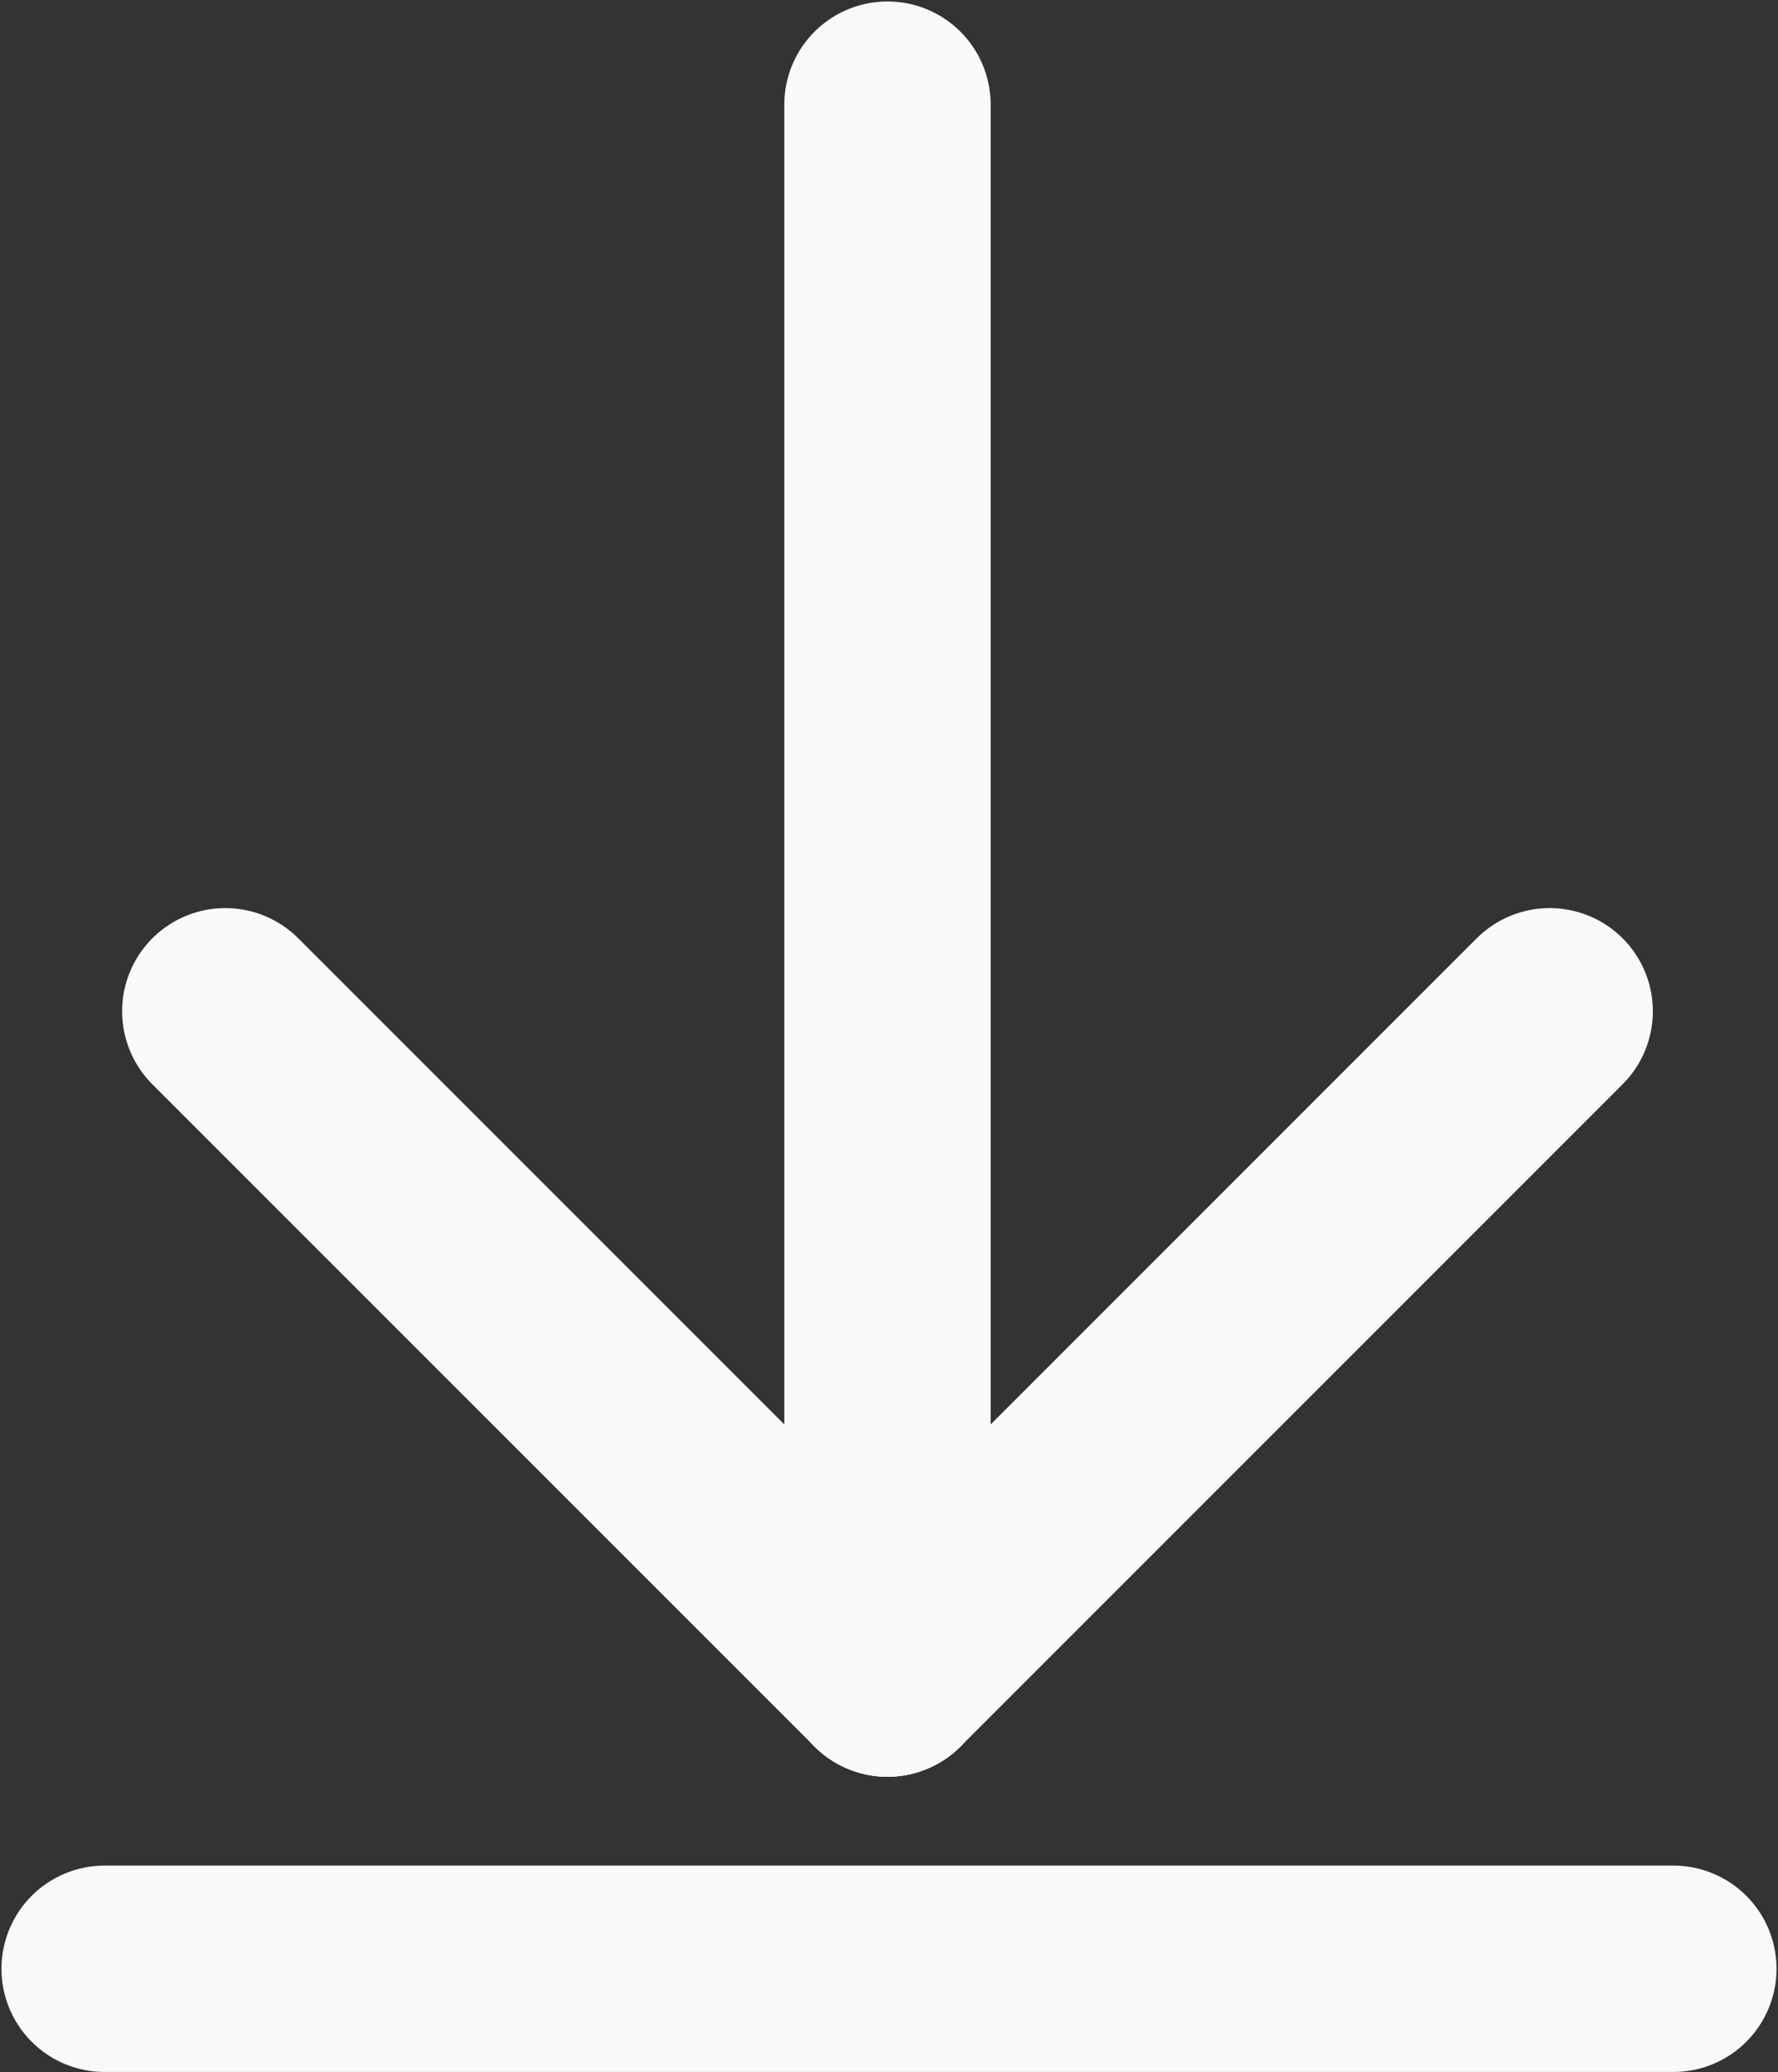 <?xml version="1.0" encoding="UTF-8" standalone="no"?>
<!-- Created with Inkscape (http://www.inkscape.org/) -->

<svg
   xmlns:dc="http://purl.org/dc/elements/1.1/"
   xmlns:cc="http://creativecommons.org/ns#"
   xmlns:rdf="http://www.w3.org/1999/02/22-rdf-syntax-ns#"
   xmlns:svg="http://www.w3.org/2000/svg"
   xmlns="http://www.w3.org/2000/svg"
   xmlns:sodipodi="http://sodipodi.sourceforge.net/DTD/sodipodi-0.dtd"
   xmlns:inkscape="http://www.inkscape.org/namespaces/inkscape"
   width="82.713mm"
   height="96.377mm"
   viewBox="0 0 82.713 96.377"
   version="1.1"
   id="svg8"
   inkscape:version="0.92.4 (fd57863, 2020-04-02)"
   sodipodi:docname="download.svg">
  <rect x="0" y="0" width="82.713" height="96.377" fill="#333333" stroke="none"/>
  <defs
     id="defs2" />
  <sodipodi:namedview
     id="base"
     pagecolor="#ffffff"
     bordercolor="#666666"
     borderopacity="1.0"
     inkscape:pageopacity="0.0"
     inkscape:pageshadow="2"
     inkscape:zoom="0.7"
     inkscape:cx="-60.805116"
     inkscape:cy="58.471342"
     inkscape:document-units="mm"
     inkscape:current-layer="layer1"
     showgrid="false"
     inkscape:window-width="1920"
     inkscape:window-height="1052"
     inkscape:window-x="4480"
     inkscape:window-y="0"
     inkscape:window-maximized="1" />
  <g
     inkscape:label="Layer 1"
     inkscape:groupmode="layer"
     id="layer1"
     transform="translate(-75.314,4.543)">
    <path
       style="fill:none;stroke:#f8f9fa;stroke-width:9.6;stroke-linecap:round;stroke-linejoin:miter;stroke-miterlimit:4;stroke-dasharray:none;stroke-opacity:1;paint-order:stroke fill markers"
       d="M 116.6,73.301 147.405,42.496"
       id="path817"
       inkscape:connector-curvature="0" />
    <path
       style="fill:none;stroke:#f8f9fa;stroke-width:9.6;stroke-linecap:round;stroke-linejoin:miter;stroke-miterlimit:4;stroke-dasharray:none;stroke-opacity:1;paint-order:stroke fill markers"
       d="M 116.6,73.301 85.795,42.496"
       id="path817-3"
       inkscape:connector-curvature="0" />
    <path
       style="fill:none;stroke:#f8f9fa;stroke-width:9.6;stroke-linecap:round;stroke-linejoin:miter;stroke-miterlimit:4;stroke-dasharray:none;stroke-opacity:1;paint-order:stroke fill markers"
       d="M 116.6,73.301 V 0.325"
       id="path852"
       inkscape:connector-curvature="0"
       sodipodi:nodetypes="cc" />
    <path
       style="fill:none;stroke:#f8f9fa;stroke-width:9.6;stroke-linecap:round;stroke-linejoin:miter;stroke-miterlimit:4;stroke-dasharray:none;stroke-opacity:1;paint-order:stroke fill markers"
       d="M 80.182,87.033 H 153.158"
       id="path852-3"
       inkscape:connector-curvature="0"
       sodipodi:nodetypes="cc" />
  </g>
</svg>

